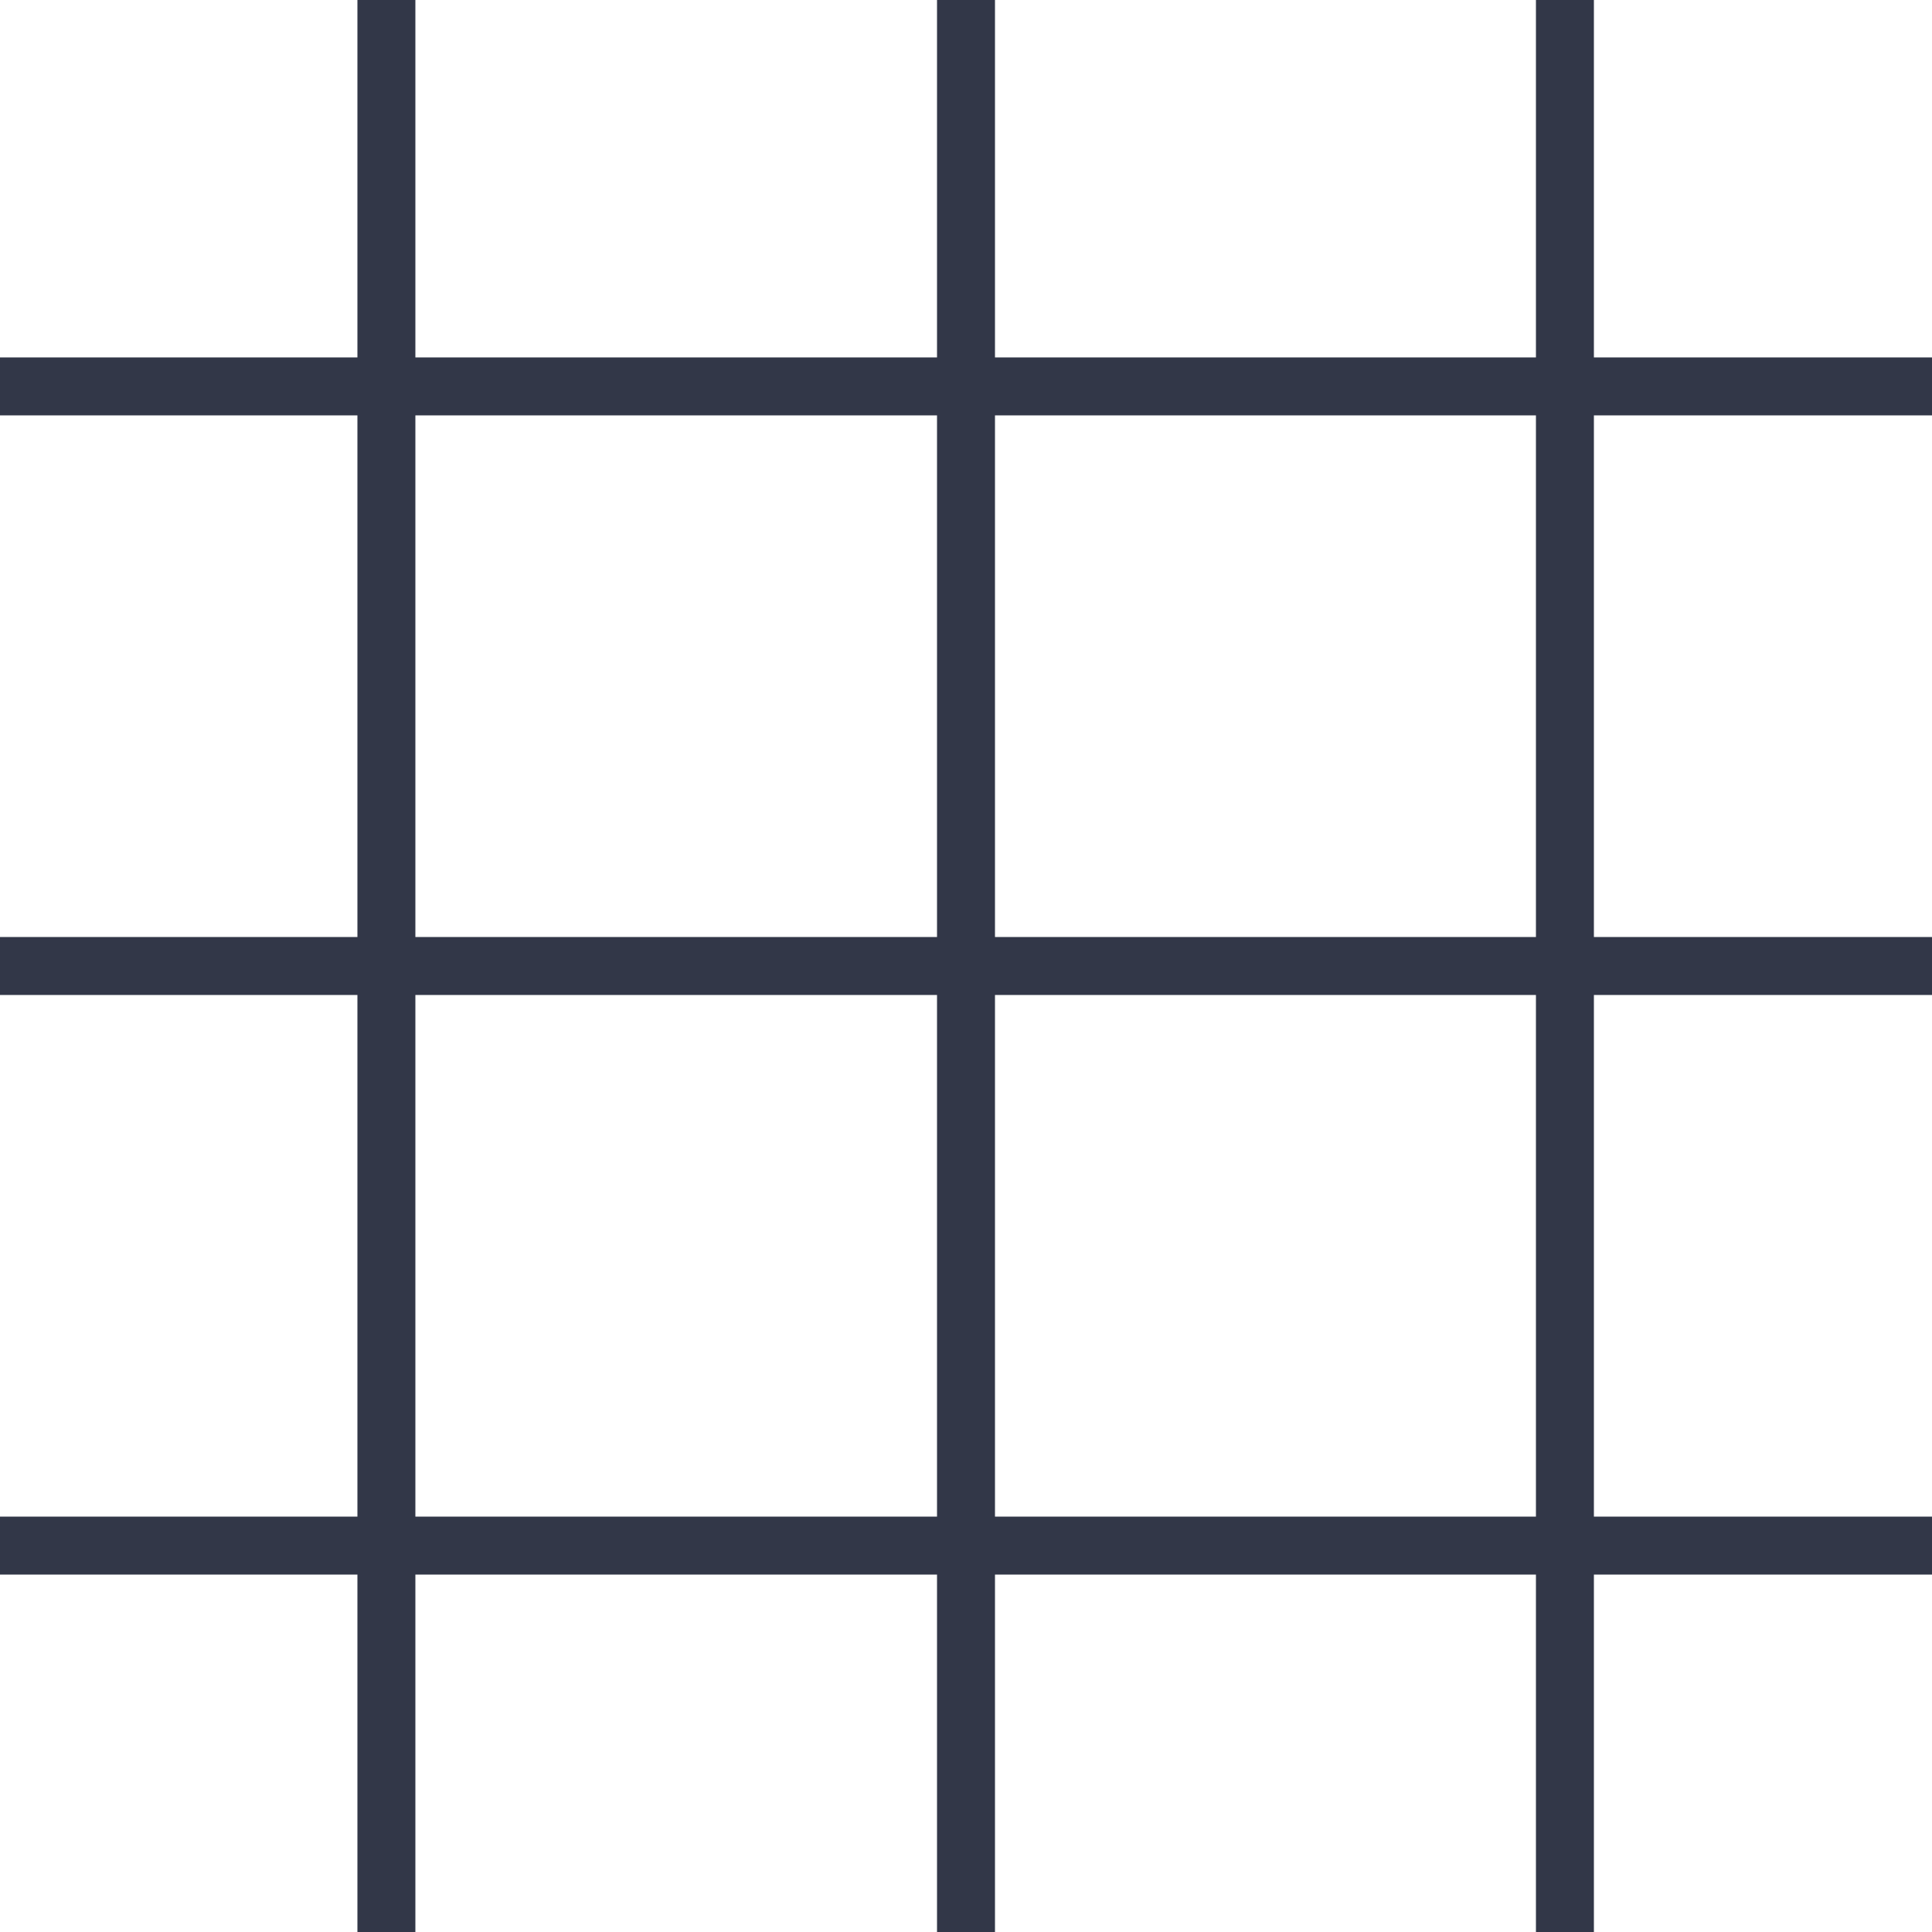 ﻿<?xml version="1.0" encoding="utf-8" standalone="yes"?>
<svg width="22" height="22" viewBox="0 0 100 100" version="1.1" xmlns="http://www.w3.org/2000/svg">
  <title>Grid</title>
  <defs />
  <g>
    <line x1="20" y1="-0" x2="20" y2="100" fill="none" stroke="#323748" stroke-width="3" stroke-miterlimit="10" />
    <line x1="50" y1="-0" x2="50" y2="100" fill="none" stroke="#323748" stroke-width="3" stroke-miterlimit="10" />
    <line x1="81" y1="0" x2="81" y2="100" fill="none" stroke="#323748" stroke-width="3" stroke-miterlimit="10" />
    <line x1="0" y1="20" x2="100" y2="20" fill="none" stroke="#323748" stroke-width="3" stroke-miterlimit="10" />
    <line x1="0" y1="50" x2="100" y2="50" fill="none" stroke="#323748" stroke-width="3" stroke-miterlimit="10" />
    <line x1="0" y1="80" x2="100" y2="80" fill="none" stroke="#323748" stroke-width="3" stroke-miterlimit="10" />
  </g>
</svg>